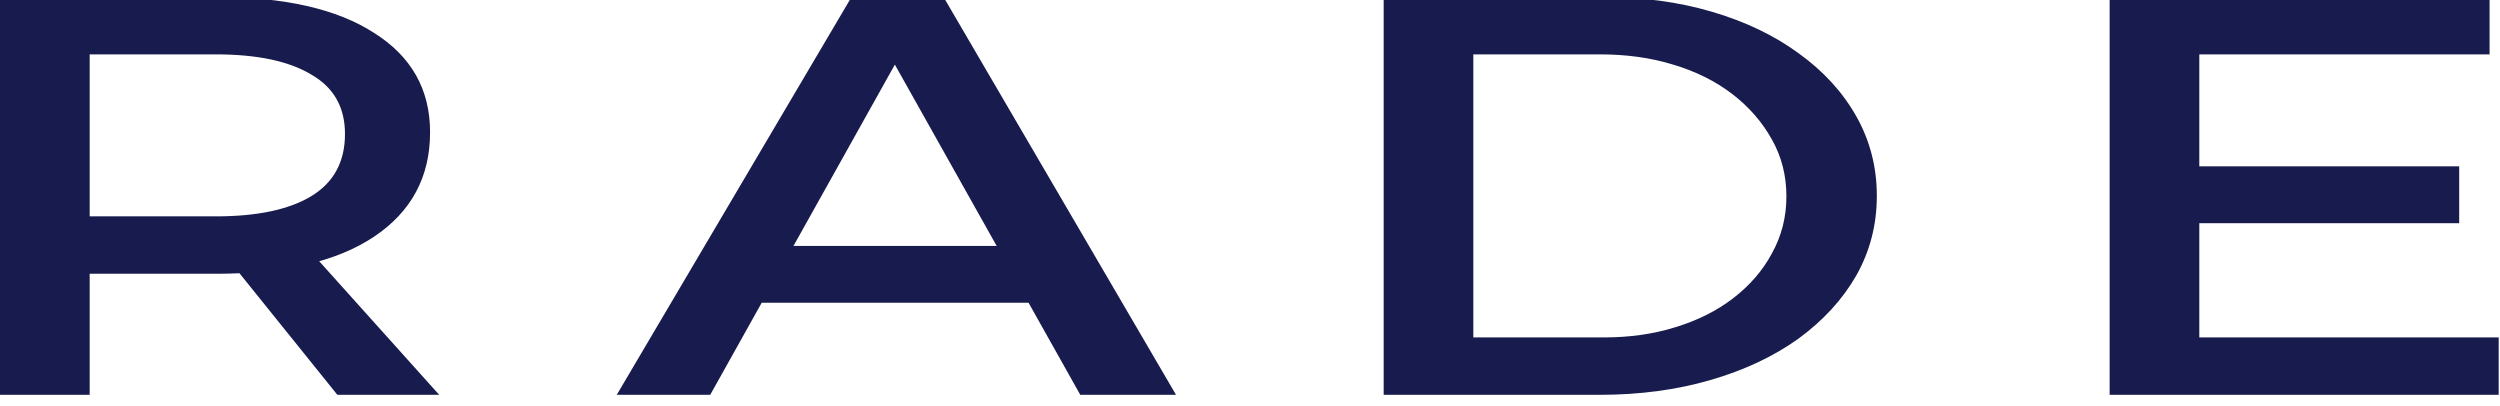 <svg xmlns="http://www.w3.org/2000/svg" fill="none" viewBox="0 0 160 26" height="26" width="160">
<g clip-path="url(#clip0_4_2)">
<path fill="#181B4D" d="M13.811 -0.194C18.188 -0.194 21.56 0.57 23.927 2.097C26.326 3.601 27.525 5.723 27.525 8.463C27.525 11.325 26.326 13.556 23.927 15.156C21.56 16.733 18.188 17.521 13.811 17.521H5.739V25.269H0V-0.194H13.811ZM13.811 13.847C16.438 13.847 18.464 13.423 19.89 12.574C21.349 11.701 22.079 10.367 22.079 8.572C22.079 6.851 21.349 5.577 19.89 4.753C18.464 3.904 16.438 3.48 13.811 3.48H5.739V13.847H13.811ZM14.006 15.848H19.647L28.109 25.269H21.592L14.006 15.848ZM54.499 -0.194H60.384L75.265 25.269H69.137L57.271 4.135L45.454 25.269H39.472L54.499 -0.194ZM46.961 15.739H67.338V19.376H46.961V15.739ZM102.512 -0.194C105.074 -0.194 107.424 0.121 109.564 0.752C111.704 1.382 113.552 2.267 115.108 3.407C116.696 4.547 117.928 5.893 118.804 7.445C119.679 8.997 120.117 10.694 120.117 12.537C120.117 14.38 119.679 16.078 118.804 17.63C117.928 19.158 116.696 20.504 115.108 21.668C113.519 22.808 111.639 23.693 109.466 24.323C107.294 24.954 104.928 25.269 102.366 25.269H88.555V-0.194H102.512ZM102.658 21.595C104.312 21.595 105.835 21.377 107.229 20.94C108.656 20.504 109.888 19.885 110.926 19.085C111.995 18.261 112.822 17.303 113.406 16.211C114.022 15.096 114.33 13.883 114.33 12.574C114.33 11.24 114.022 10.027 113.406 8.936C112.79 7.821 111.947 6.851 110.877 6.026C109.807 5.202 108.543 4.571 107.084 4.135C105.657 3.698 104.101 3.48 102.415 3.48H94.293V21.595H102.658ZM135.017 -0.194H159.333V3.48H140.756V10.646H157.388V14.284H140.756V21.595H159.916V25.269H135.017V-0.194Z"></path>
</g>
<defs>
<clipPath id="clip0_4_2">
<rect fill="white" height="25.554" width="160"></rect>
</clipPath>
</defs>
</svg>
